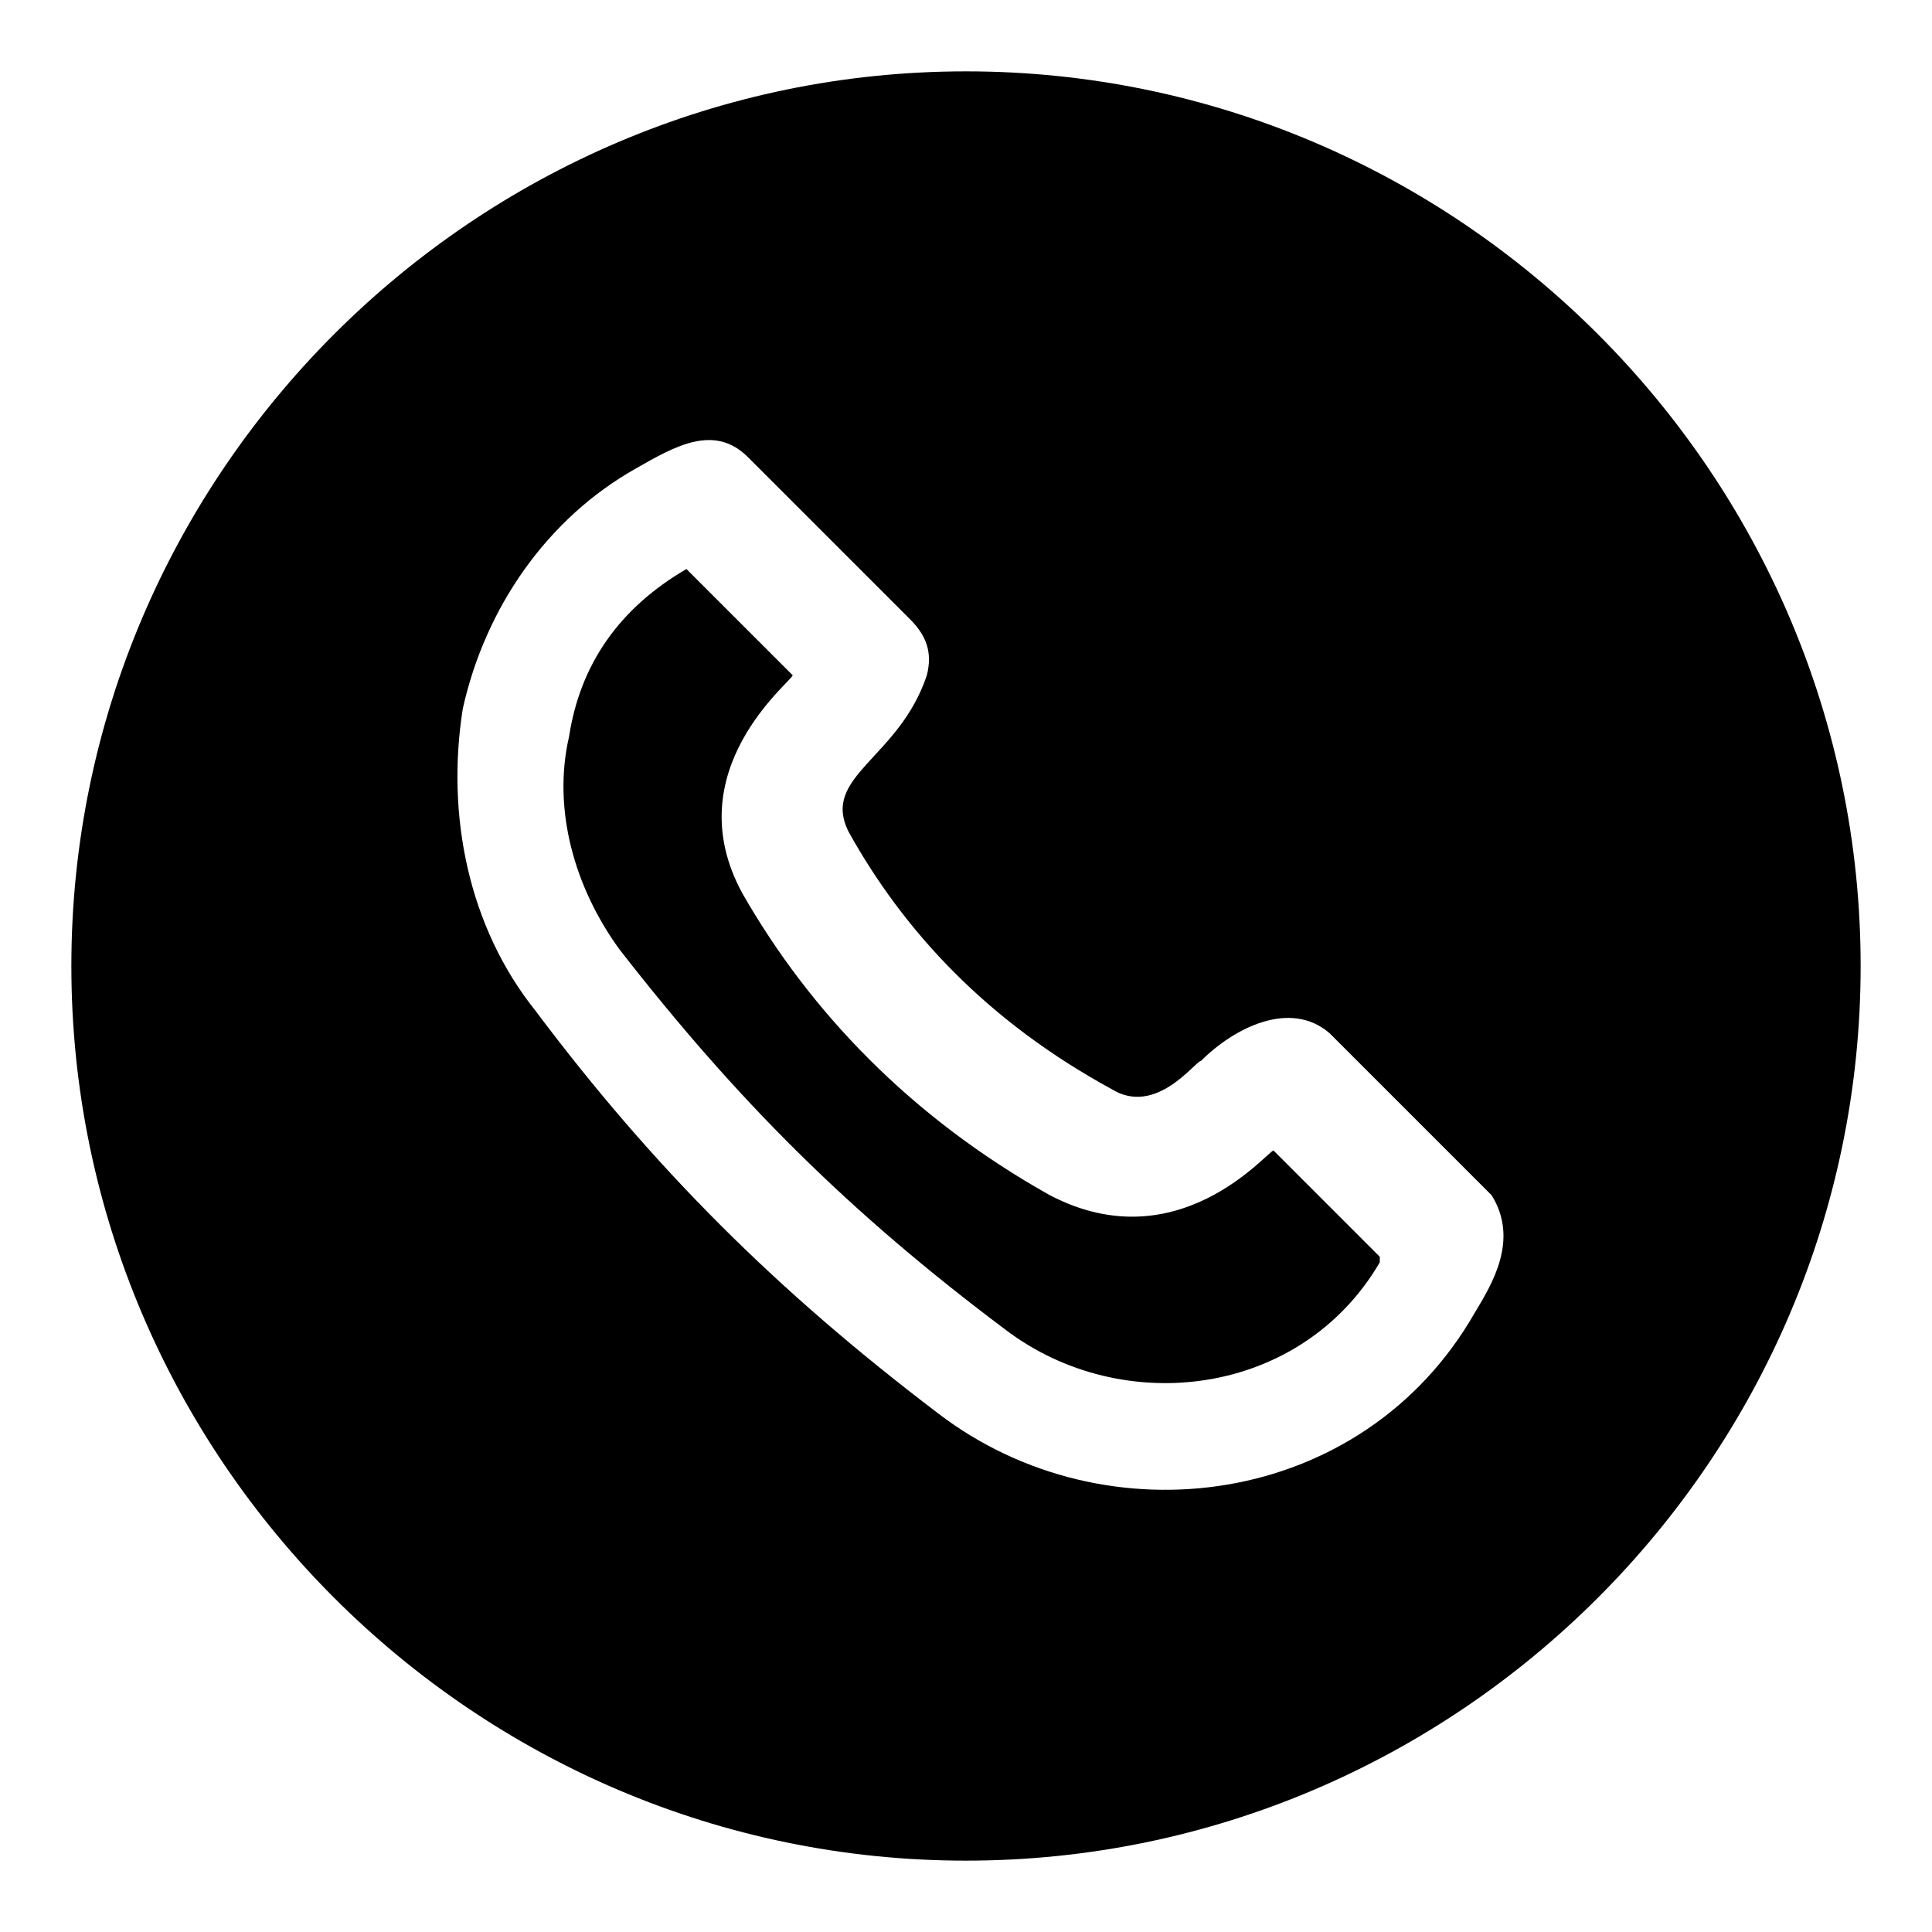 <?xml version="1.0" encoding="UTF-8"?>
<!-- Uploaded to: ICON Repo, www.iconrepo.com, Generator: ICON Repo Mixer Tools -->
<svg fill="#000000" width="800px" height="800px" version="1.1" viewBox="144 144 512 512" xmlns="http://www.w3.org/2000/svg">
 <g>
  <path d="m422.23 460.75c-37.043-20.746-63.719-48.898-81.5-80.016-17.781-32.598 13.336-56.309 13.336-57.789l-28.152-28.152c-17.781 10.371-28.152 25.191-31.117 44.453-4.445 19.262 1.48 40.008 13.336 56.309 31.117 40.008 60.754 69.645 102.24 100.76 31.117 23.707 78.535 17.781 99.281-17.781v-1.48l-28.152-28.152c-1.484-0.008-25.195 29.629-59.273 11.848z"/>
  <path d="m400 162.91c-130.4 0-237.09 106.69-237.09 237.09s106.69 237.09 237.09 237.09c130.4 0 237.09-106.69 237.09-237.09 0.004-130.4-106.69-237.09-237.08-237.09zm134.84 328.96c-29.637 51.863-97.797 60.754-142.25 26.672-42.973-32.598-75.57-65.199-106.69-106.69-17.781-22.227-23.707-51.863-19.262-80.016 5.926-26.672 22.227-50.383 45.938-63.719 10.371-5.926 20.746-11.855 29.637-2.965l42.973 42.973c4.445 4.445 5.926 8.891 4.445 14.816-7.41 22.227-28.152 26.672-20.746 41.488 14.816 26.672 37.043 50.383 69.645 68.164 11.855 7.41 22.227-7.41 23.707-7.41 8.891-8.891 23.707-16.301 34.082-7.41l42.973 42.973c7.406 11.855-0.004 23.711-4.449 31.121z"/>
 </g>
</svg>